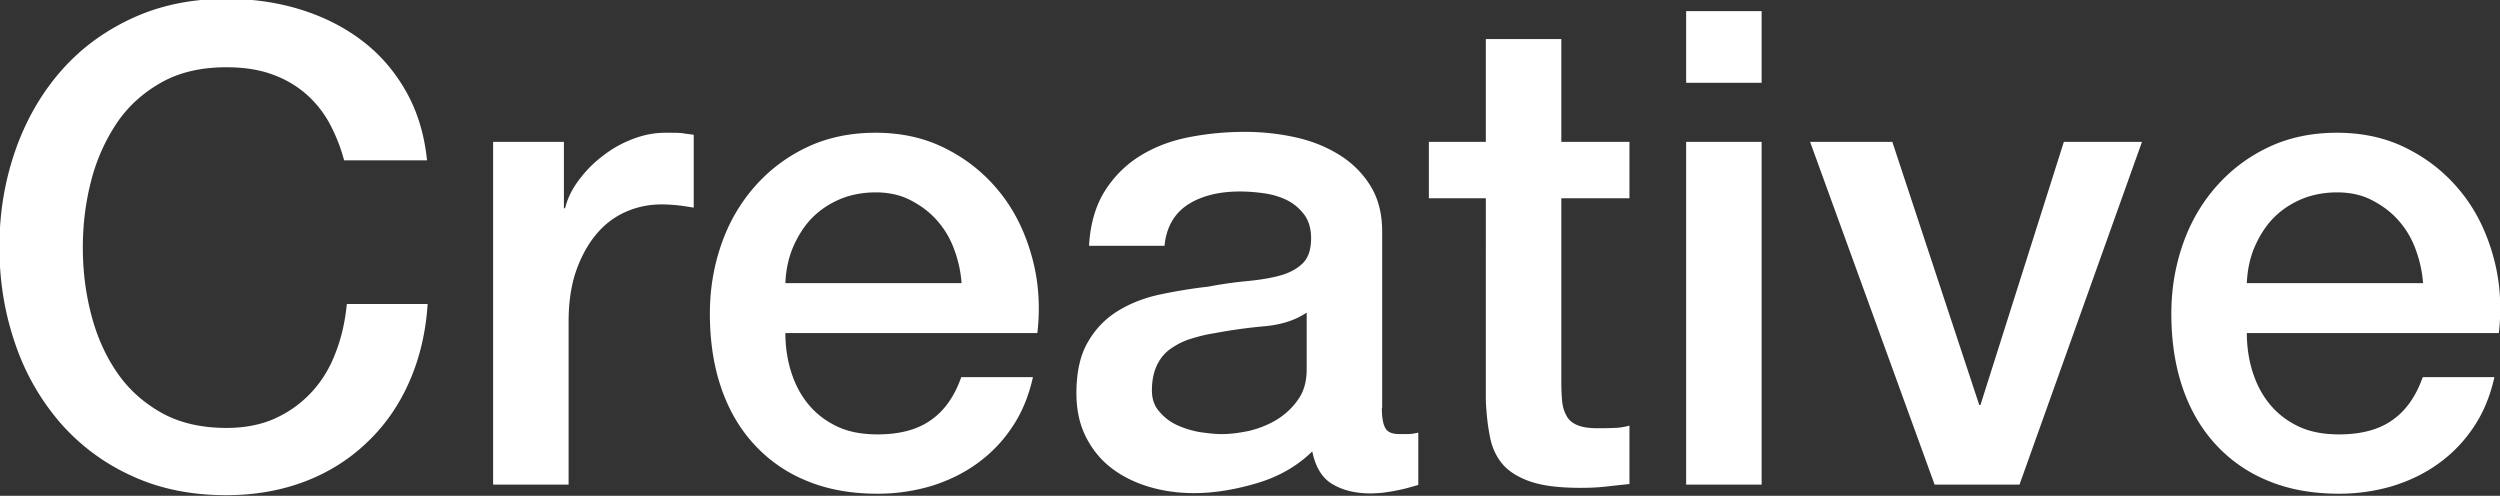 <svg xmlns="http://www.w3.org/2000/svg" width="85.12" height="16.88"><rect width="100%" height="100%" fill="#333333" stroke="none"/><path d="M11.73 5.51a5.86 5.86 0 00-.5-1.29 3.65 3.65 0 00-.81-1.02 3.6 3.6 0 00-1.16-.67c-.44-.16-.96-.24-1.55-.24-.86 0-1.6.17-2.22.52-.62.35-1.13.81-1.52 1.39a6.39 6.39 0 00-.87 1.97c-.19.74-.28 1.49-.28 2.26s.09 1.52.28 2.26c.19.74.48 1.4.87 1.97.39.58.9 1.04 1.52 1.39.62.35 1.37.52 2.22.52.63 0 1.19-.11 1.67-.33.48-.22.89-.52 1.24-.9s.62-.83.81-1.34c.2-.51.32-1.06.38-1.65h2.75c-.06.96-.27 1.84-.62 2.64s-.83 1.49-1.43 2.06c-.6.58-1.31 1.03-2.12 1.34s-1.71.47-2.69.47c-1.2 0-2.28-.22-3.24-.67a7.097 7.097 0 01-2.43-1.82 8.071 8.071 0 01-1.52-2.69c-.35-1.02-.53-2.11-.53-3.27s.18-2.23.53-3.25c.35-1.02.86-1.92 1.52-2.69S3.5 1.09 4.46.64C5.42.19 6.49-.04 7.7-.04c.9 0 1.75.12 2.55.37.8.25 1.5.61 2.11 1.08.61.47 1.1 1.05 1.48 1.73.38.68.61 1.45.7 2.32h-2.82zm5.06-.68h2.41v2.26h.04c.08-.32.22-.62.44-.92.22-.3.48-.58.79-.82.31-.25.65-.45 1.03-.6.38-.15.76-.23 1.15-.23.3 0 .51 0 .62.02.11.02.23.03.35.05v2.48c-.18-.03-.36-.06-.55-.08-.19-.02-.37-.03-.55-.03-.44 0-.85.09-1.23.26s-.72.43-1 .77-.51.76-.68 1.25c-.17.5-.25 1.07-.25 1.71v5.55h-2.57V4.83zm9.95 6.5c0 .45.06.89.19 1.31.13.42.32.79.58 1.11s.58.57.97.76c.39.19.86.28 1.4.28.75 0 1.36-.16 1.82-.49.46-.32.8-.81 1.03-1.46h2.44c-.14.63-.37 1.2-.7 1.69-.33.5-.73.91-1.2 1.25s-.99.59-1.57.77c-.58.17-1.18.26-1.82.26-.92 0-1.73-.15-2.44-.45a4.92 4.92 0 01-1.79-1.26c-.49-.54-.86-1.19-1.11-1.94-.25-.75-.37-1.58-.37-2.48 0-.83.13-1.61.39-2.36s.64-1.4 1.13-1.96a5.46 5.46 0 011.77-1.34c.69-.33 1.47-.5 2.35-.5.92 0 1.74.19 2.47.58.73.38 1.33.89 1.82 1.52s.83 1.36 1.05 2.18c.22.82.27 1.67.17 2.54h-8.58zm6-1.69c-.03-.41-.12-.8-.26-1.17-.14-.38-.34-.7-.59-.98-.25-.28-.55-.5-.9-.68s-.75-.26-1.18-.26-.86.08-1.23.24c-.37.16-.69.38-.95.65s-.47.61-.63.98c-.16.38-.24.78-.26 1.22h6zm14.31 4.26c0 .32.04.54.12.68.08.14.24.2.49.2h.27c.1 0 .23-.02.36-.05v1.78c-.09.03-.21.06-.35.1s-.29.07-.44.1-.3.05-.45.07c-.15.01-.28.02-.38.02-.53 0-.96-.11-1.31-.32-.35-.21-.57-.58-.68-1.11-.51.5-1.14.86-1.88 1.08s-1.46.34-2.15.34c-.53 0-1.03-.07-1.51-.21-.48-.14-.91-.35-1.28-.63s-.66-.63-.88-1.06c-.22-.43-.33-.93-.33-1.5 0-.72.13-1.31.4-1.76.26-.45.61-.8 1.04-1.06.43-.26.91-.44 1.44-.55.53-.11 1.07-.2 1.61-.26.47-.09.91-.15 1.33-.19.42-.04.79-.1 1.12-.19.32-.09.58-.23.77-.42.19-.19.28-.47.28-.85 0-.33-.08-.6-.24-.81-.16-.21-.35-.37-.59-.49-.23-.11-.49-.19-.78-.23-.29-.04-.56-.06-.81-.06-.72 0-1.32.15-1.78.45s-.73.77-.79 1.4h-2.57c.04-.75.23-1.38.54-1.87s.72-.9 1.21-1.2c.49-.3 1.04-.51 1.66-.63s1.25-.18 1.9-.18c.57 0 1.14.06 1.69.18.56.12 1.06.32 1.5.59.44.27.8.62 1.07 1.05s.41.95.41 1.57v6zm-2.57-3.25c-.39.26-.87.41-1.44.46-.57.05-1.14.13-1.72.24-.27.04-.53.11-.79.19s-.48.2-.68.34c-.2.14-.35.33-.46.56-.11.23-.17.52-.17.85 0 .29.08.53.25.72.17.2.36.35.6.46s.49.19.77.24c.28.04.53.07.76.07.29 0 .59-.04.93-.11.33-.08.64-.2.94-.38.29-.18.54-.41.73-.69.2-.28.29-.62.29-1.03v-1.92zm4.17-5.82h1.94v-3.5h2.57v3.5h2.32v1.92h-2.32v6.23c0 .27.01.5.03.7.02.2.08.36.16.5s.21.24.37.3c.17.07.39.1.68.1.18 0 .36 0 .54-.01.18 0 .36-.03.54-.08v1.99c-.29.03-.56.06-.83.09-.27.03-.55.04-.83.04-.68 0-1.22-.06-1.64-.19-.41-.13-.74-.32-.97-.56-.23-.25-.39-.56-.47-.94-.08-.38-.13-.8-.15-1.29V6.75h-1.94V4.83zM57.41.38h2.57v2.44h-2.57V.38zm0 4.45h2.57V16.5h-2.57V4.83zm4.22 0h2.8l2.96 8.96h.04l2.84-8.96h2.66L68.76 16.5h-2.89L61.63 4.83zm14.87 6.5c0 .45.06.89.19 1.31.13.42.32.79.58 1.11s.58.57.97.76c.39.19.86.28 1.4.28.75 0 1.36-.16 1.82-.49.46-.32.8-.81 1.03-1.46h2.44c-.14.63-.37 1.2-.7 1.69-.33.5-.73.91-1.2 1.25s-.99.59-1.57.77c-.58.17-1.18.26-1.82.26-.92 0-1.73-.15-2.44-.45a4.92 4.92 0 01-1.79-1.26c-.49-.54-.86-1.19-1.11-1.94-.25-.75-.37-1.58-.37-2.48 0-.83.13-1.61.39-2.36s.64-1.4 1.13-1.96a5.46 5.46 0 011.77-1.34c.69-.33 1.47-.5 2.35-.5.92 0 1.74.19 2.47.58.73.38 1.33.89 1.82 1.52s.83 1.36 1.05 2.18c.22.82.27 1.67.17 2.54H76.5zm6-1.69c-.03-.41-.12-.8-.26-1.17-.14-.38-.34-.7-.59-.98-.25-.28-.55-.5-.9-.68s-.75-.26-1.18-.26-.86.08-1.23.24c-.37.16-.69.38-.95.65s-.47.61-.63.98c-.16.38-.24.78-.26 1.22h6z" fill="#fff"/></svg>